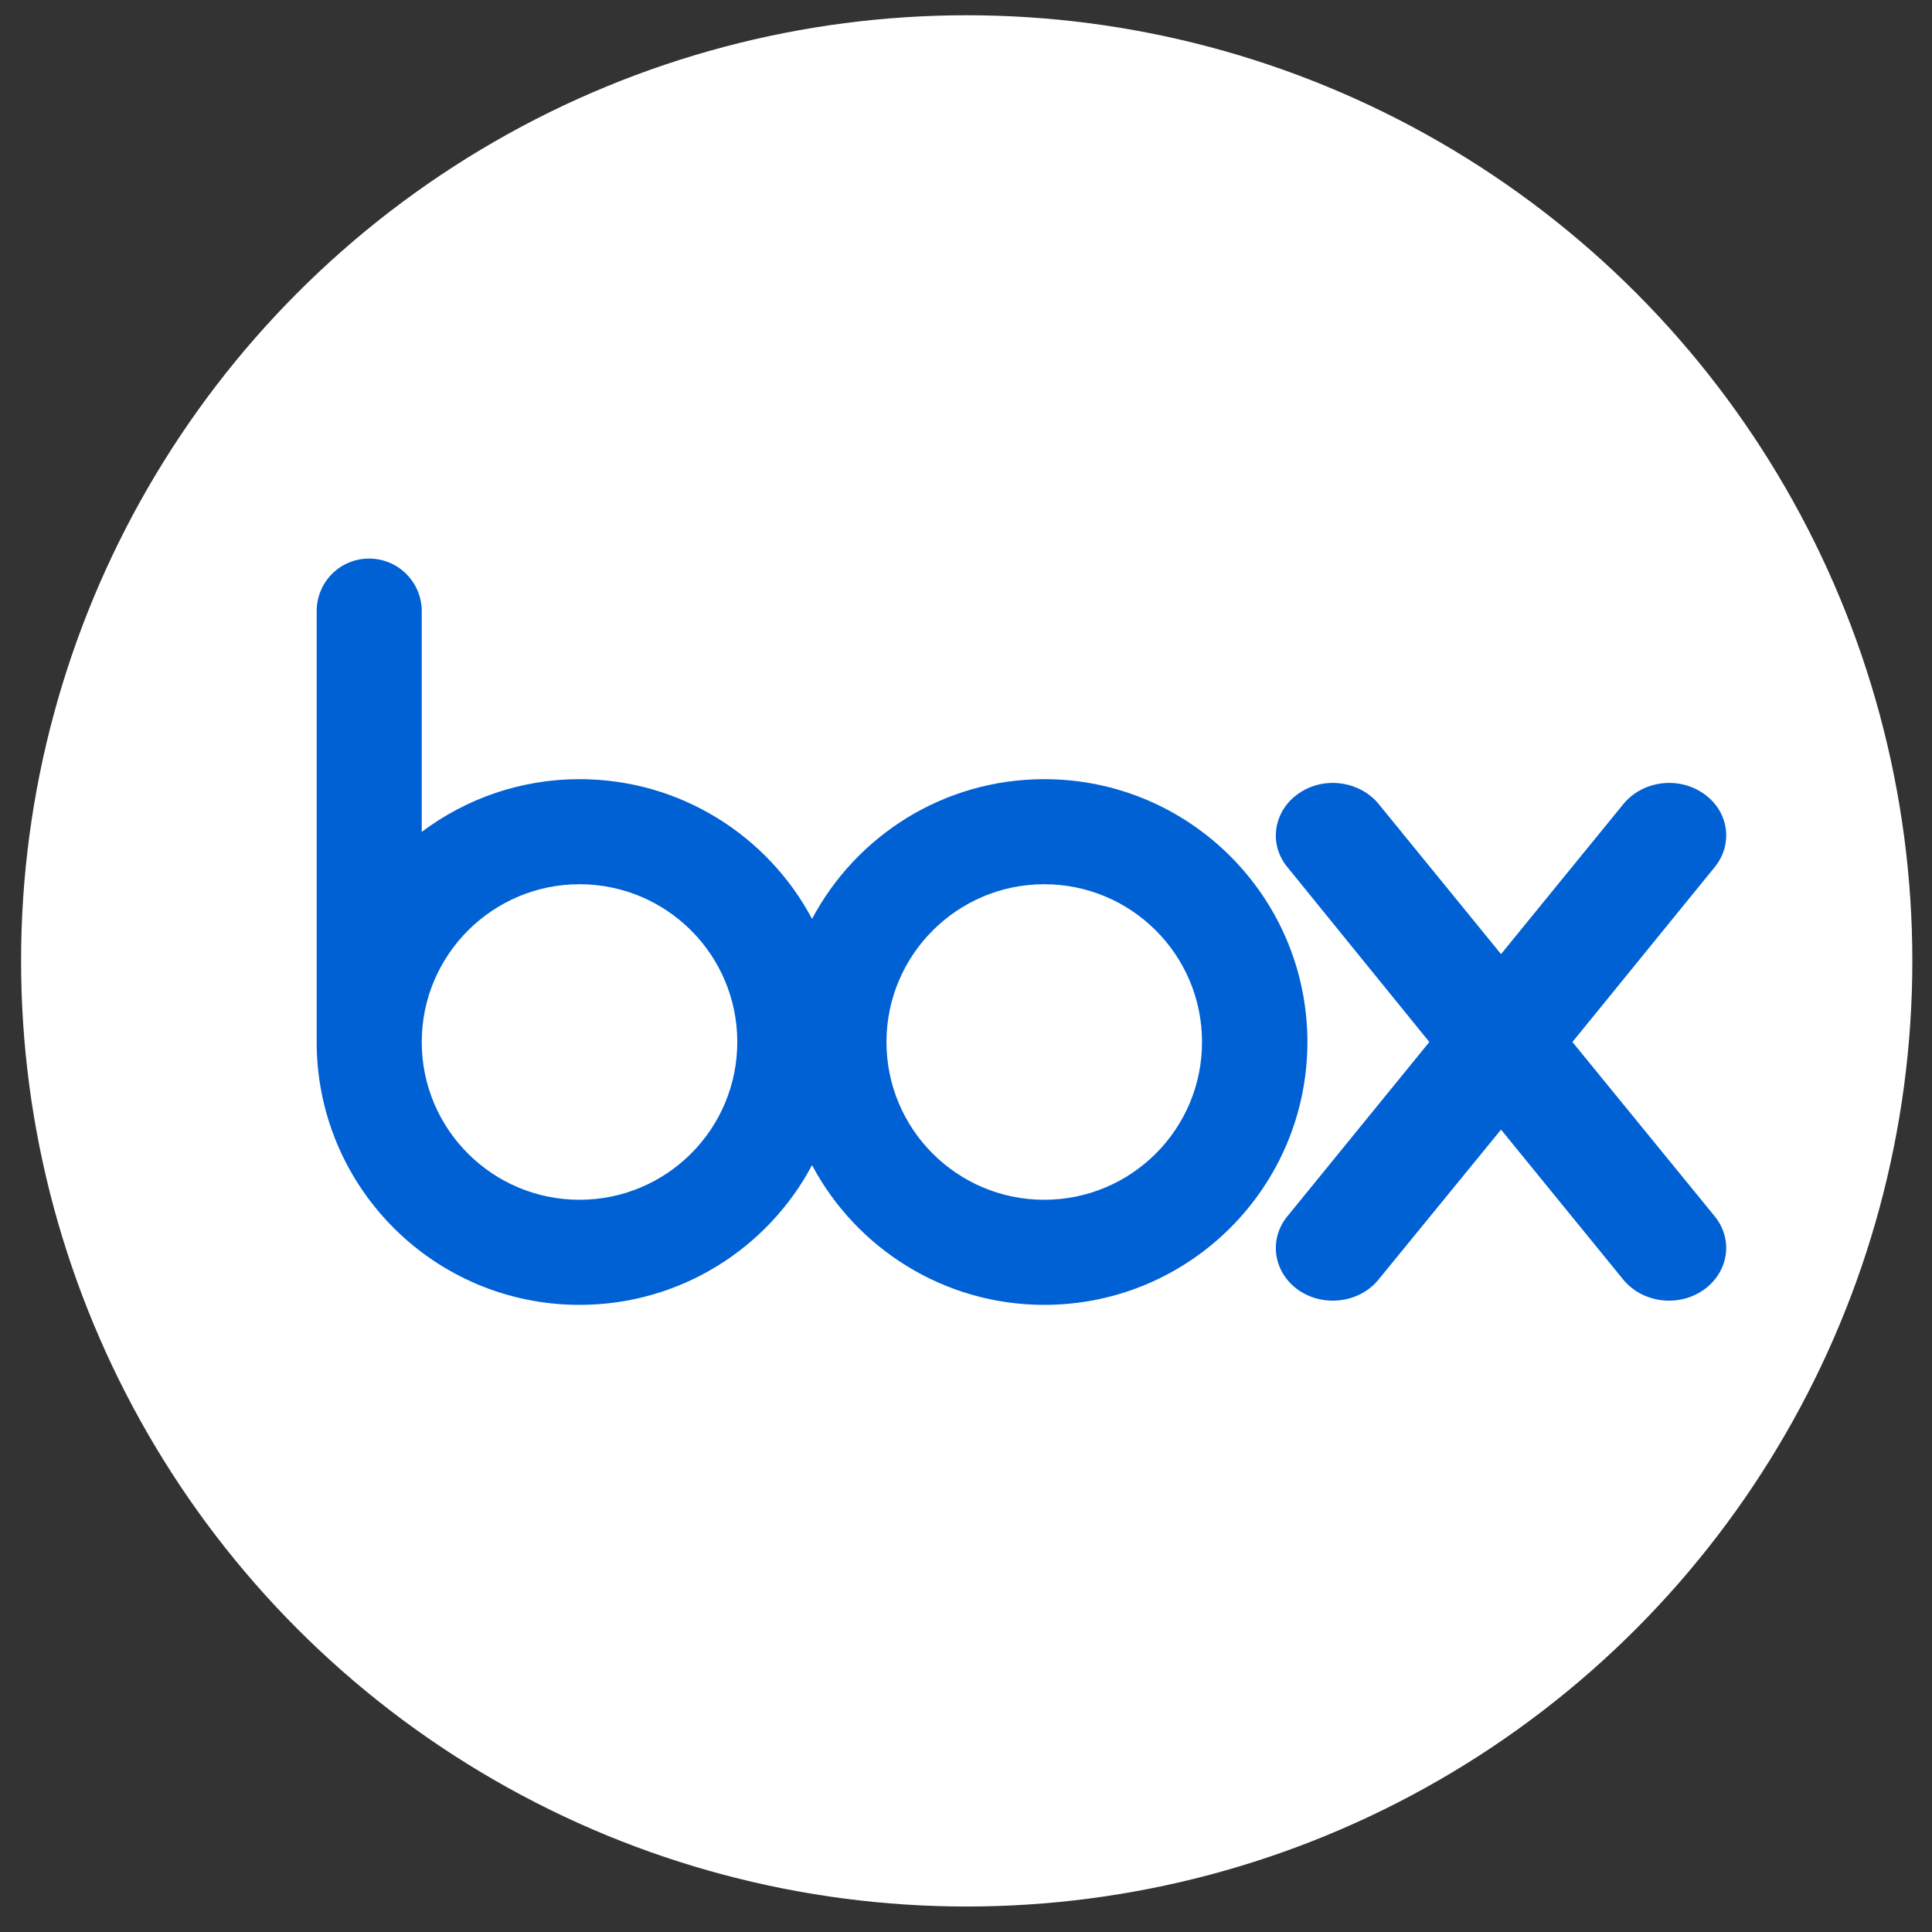 <svg xmlns="http://www.w3.org/2000/svg" width="68" height="68" viewBox="0 0 68 68" fill="none"><rect x="0" y="0" width="68" height="68" fill="#333333" stroke="none"/><circle cx="34.025" cy="33.82" r="33.283" fill="white"></circle><path d="M36.754 27.424C33.207 27.424 30.134 29.419 28.581 32.341C27.028 29.419 23.945 27.424 20.397 27.424C18.316 27.424 16.397 28.114 14.844 29.279V21.472C14.822 20.469 14.003 19.66 12.989 19.66C11.976 19.66 11.167 20.469 11.146 21.472V36.826C11.232 41.873 15.34 45.927 20.397 45.927C23.945 45.927 27.028 43.932 28.581 41.01C30.134 43.932 33.218 45.927 36.754 45.927C41.865 45.927 46.017 41.786 46.017 36.665C46.006 31.564 41.865 27.424 36.754 27.424ZM20.397 42.228C17.335 42.228 14.844 39.748 14.844 36.675C14.844 33.613 17.335 31.122 20.397 31.122C23.459 31.122 25.95 33.602 25.95 36.675C25.95 39.748 23.459 42.228 20.397 42.228ZM36.754 42.228C33.692 42.228 31.201 39.748 31.201 36.675C31.201 33.613 33.692 31.122 36.754 31.122C39.816 31.122 42.307 33.602 42.307 36.675C42.307 39.748 39.816 42.228 36.754 42.228Z" fill="#0061D5"></path><path d="M60.379 42.843L55.344 36.675L60.379 30.486C61.015 29.667 60.832 28.535 59.959 27.931C59.075 27.316 57.845 27.478 57.166 28.265L52.831 33.581L48.497 28.265C47.818 27.478 46.578 27.316 45.704 27.931C44.831 28.535 44.647 29.678 45.284 30.486L50.308 36.675L45.284 42.843C44.647 43.663 44.831 44.795 45.704 45.409C46.578 46.013 47.828 45.862 48.497 45.064L52.831 39.759L57.155 45.064C57.835 45.862 59.075 46.013 59.948 45.409C60.832 44.795 61.015 43.663 60.379 42.843Z" fill="#0061D5"></path></svg>